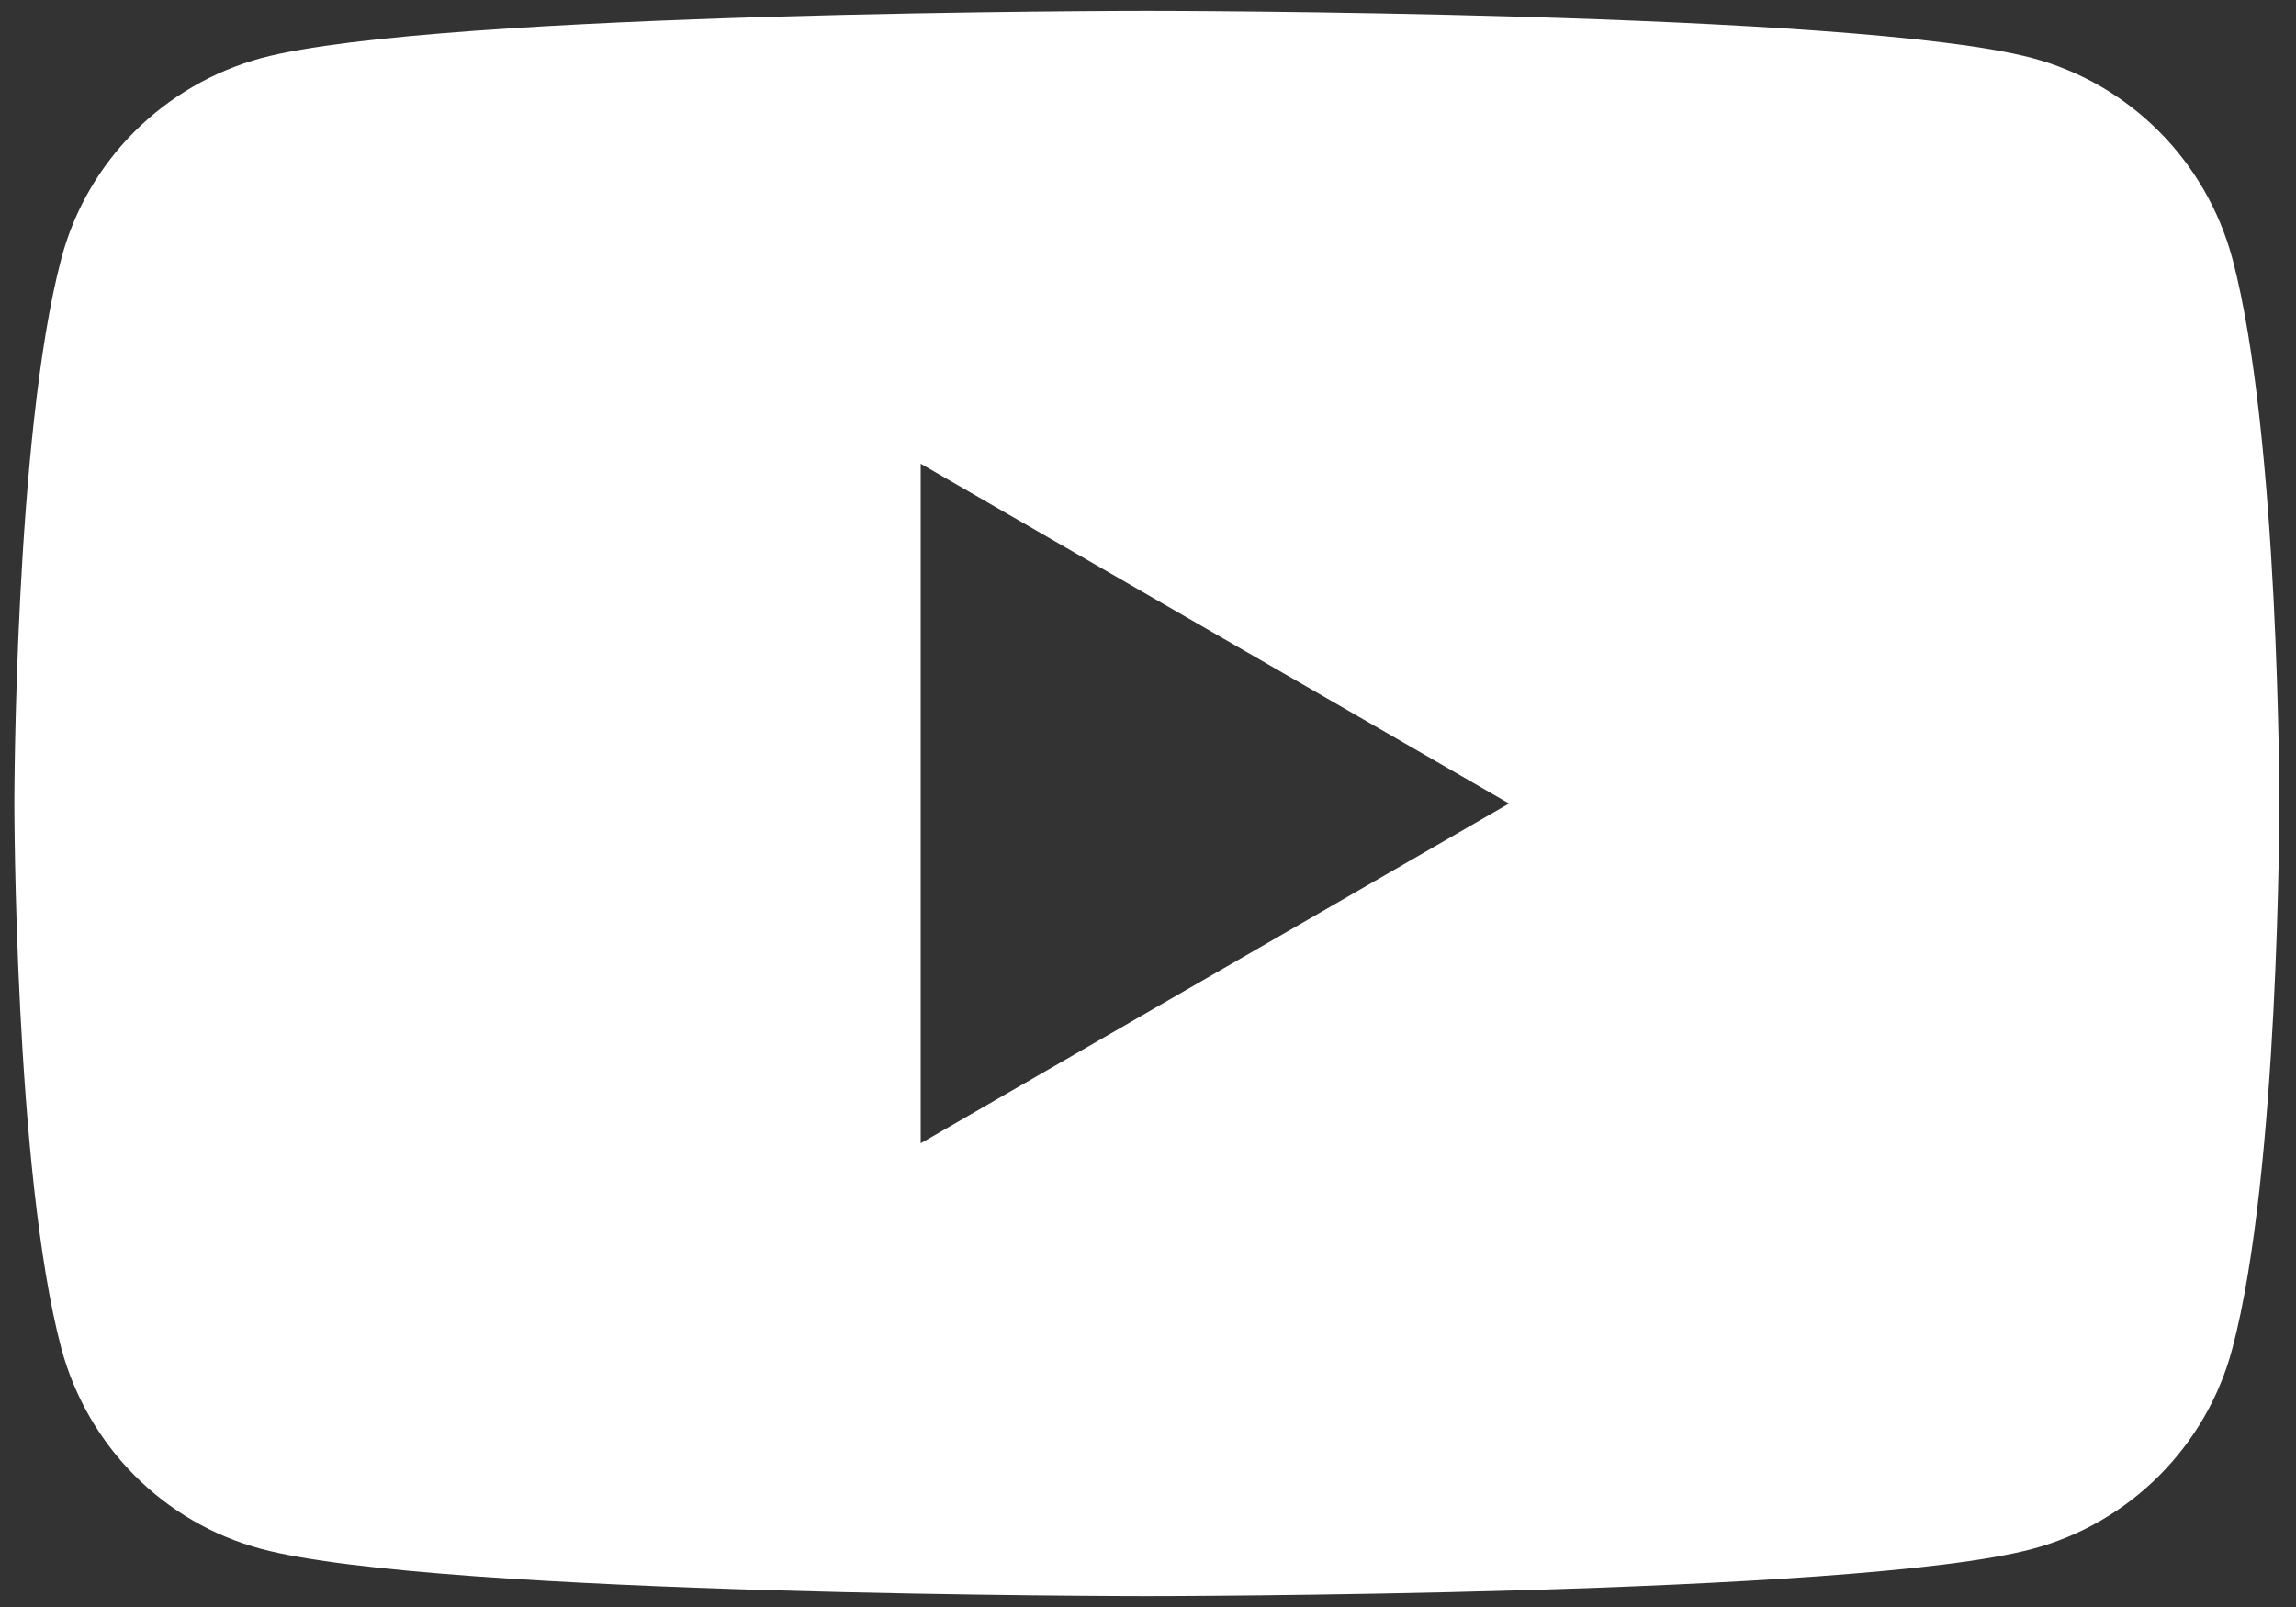 <?xml version="1.0" encoding="utf-8"?>
<svg xmlns="http://www.w3.org/2000/svg" width="40" height="28" viewBox="0 0 40 28" fill="none">
<rect x="0" y="0" width="40" height="28" fill="#333333" stroke="none"/>
<path d="M39.71 14C39.71 14 39.71 20.42 38.89 23.5C38.44 25.2 37.1 26.54 35.4 26.99C32.32 27.81 19.98 27.81 19.98 27.81C19.98 27.81 7.64 27.81 4.56 26.99C2.86 26.54 1.53 25.2 1.07 23.5C0.25 20.42 0.25 14 0.25 14C0.25 14 0.25 7.58 1.07 4.5C1.52 2.8 2.86 1.47 4.56 1.01C7.64 0.19 19.98 0.19 19.98 0.19C19.98 0.19 32.32 0.19 35.4 1.01C37.1 1.46 38.43 2.8 38.89 4.5C39.71 7.58 39.71 14 39.71 14ZM26.29 14L16.04 8.08V19.92L26.29 14Z" fill="white"/>
</svg>